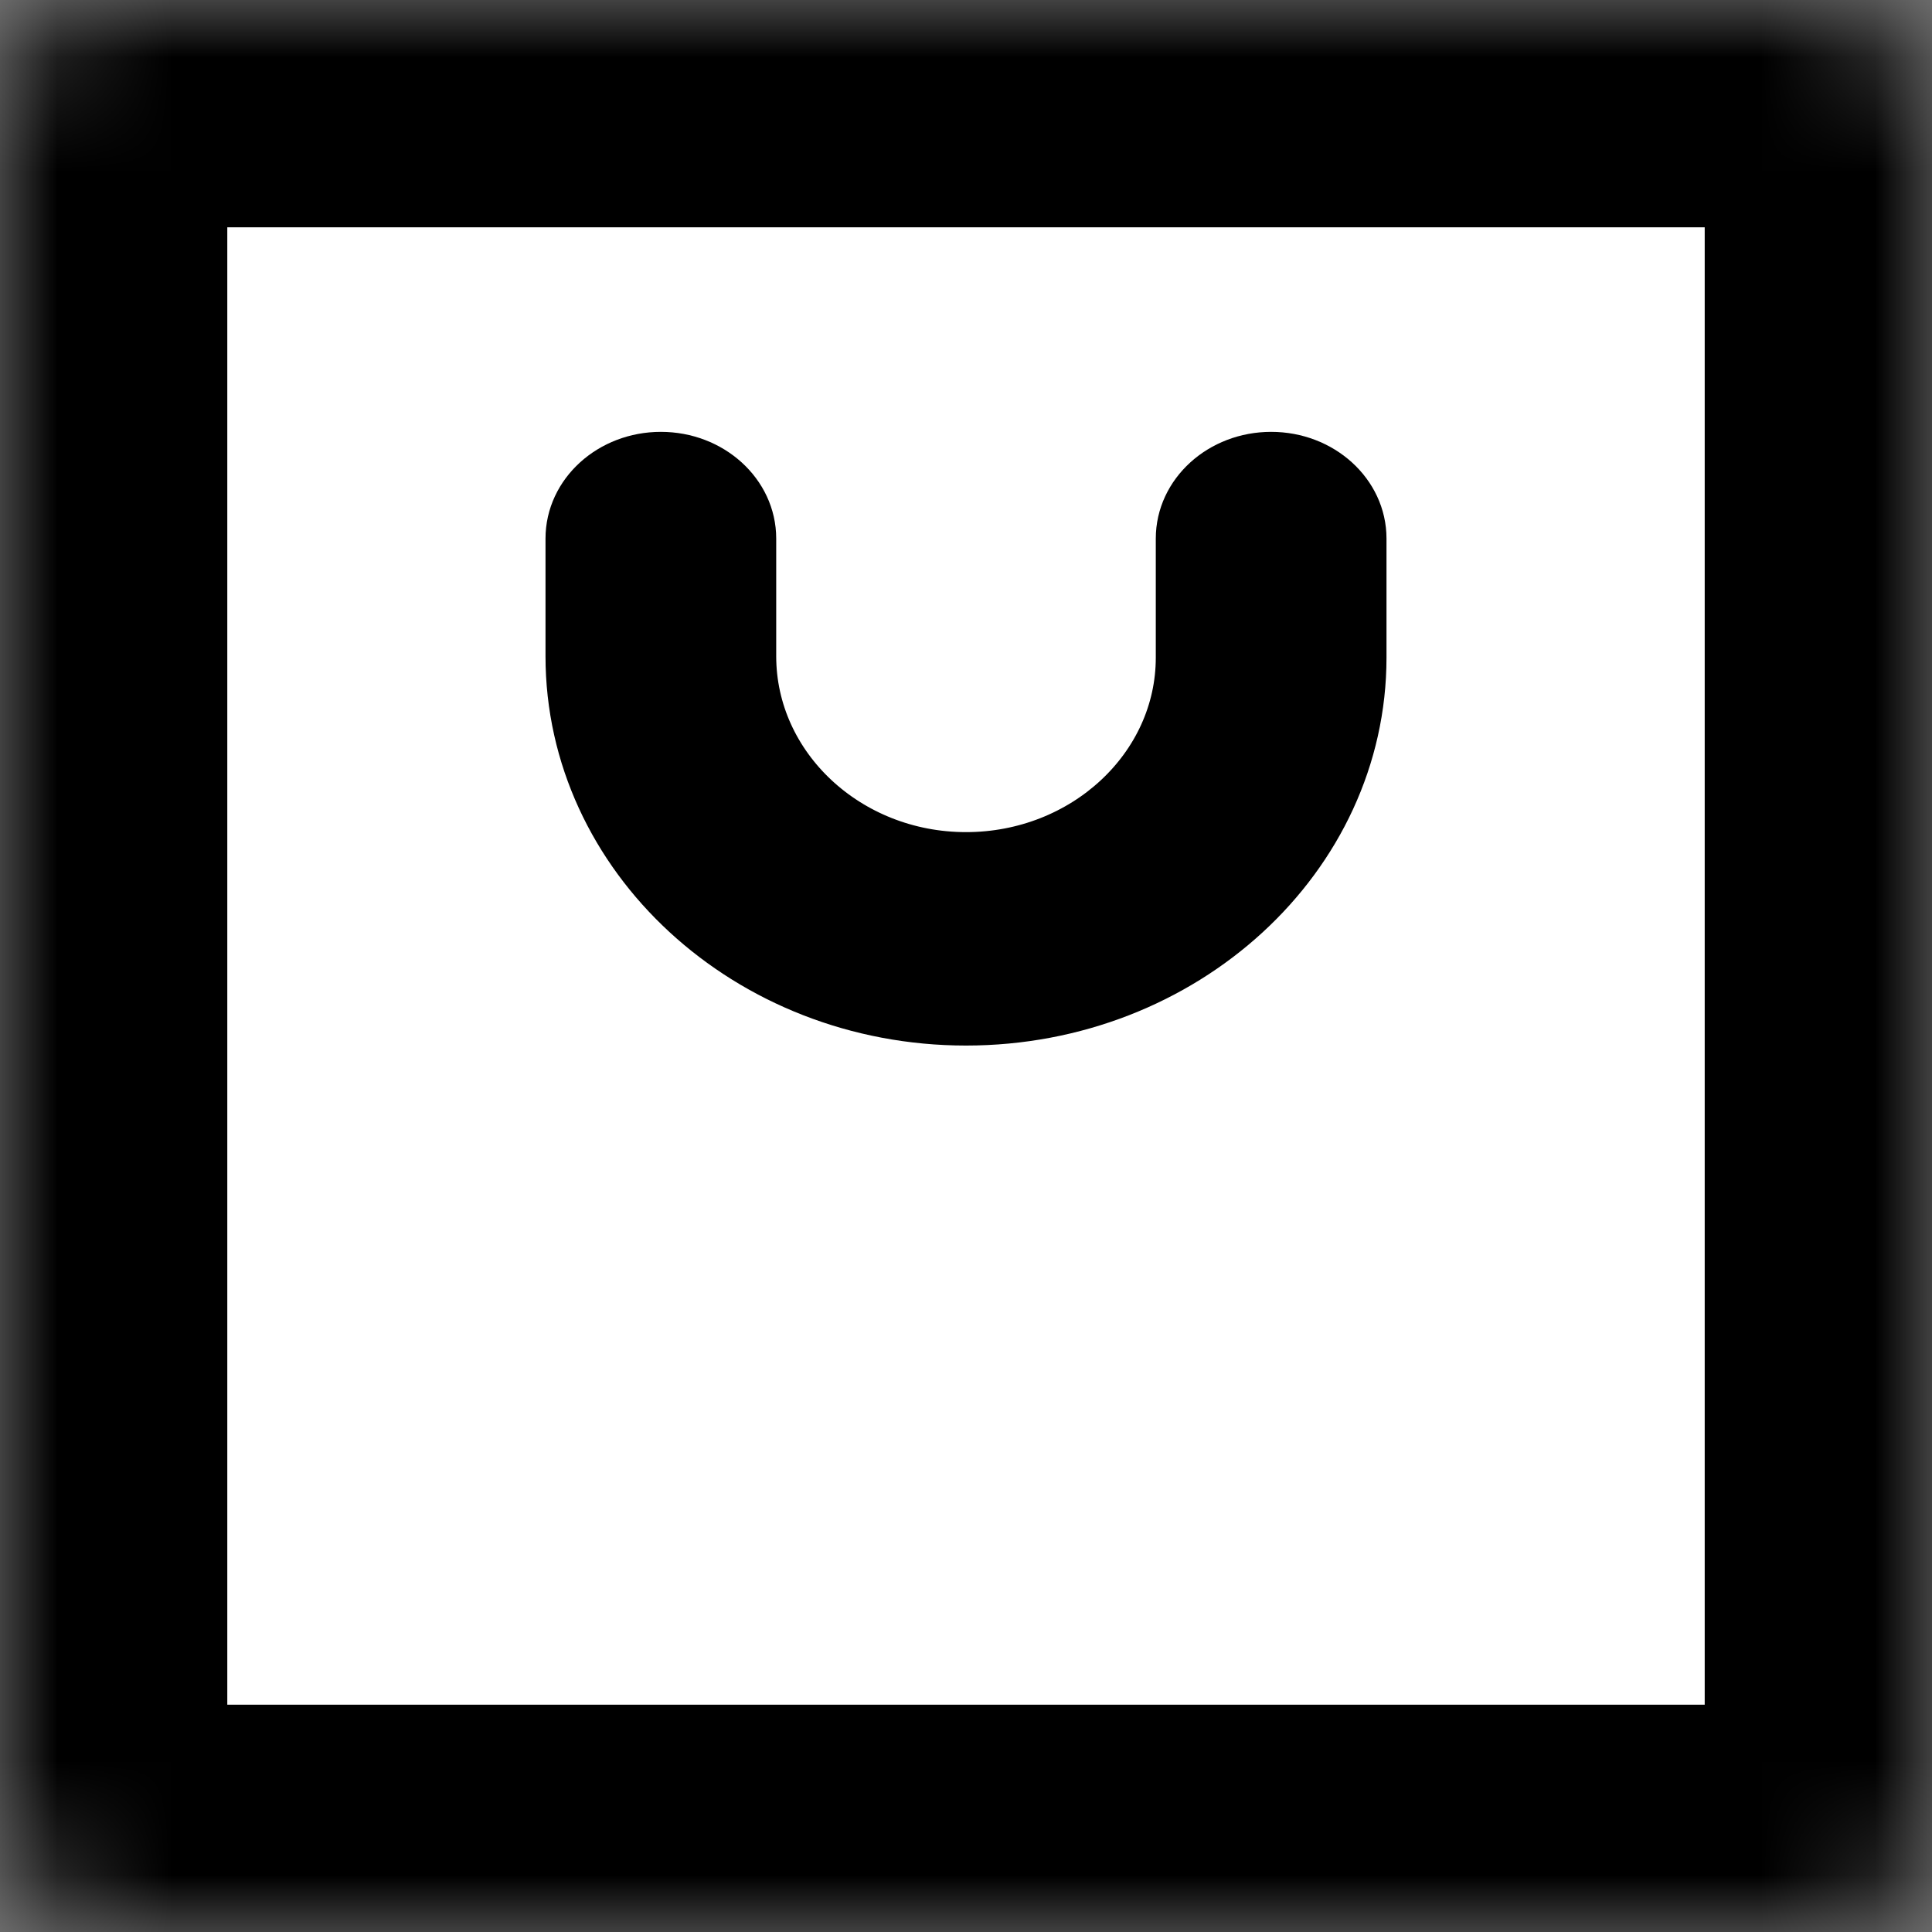 <svg width="17" height="17" viewBox="0 0 17 17" fill="none" xmlns="http://www.w3.org/2000/svg">
<rect x="0" y="0" width="17" height="17" fill="#808080" stroke="none"/>
<mask id="path-1-inside-1_278_2906" fill="white">
<rect width="17" height="17" rx="1"/>
</mask>
<rect width="17" height="17" rx="1" fill="white" stroke="black" stroke-width="4" mask="url(#path-1-inside-1_278_2906)"/>
<path d="M8.5 9C6.57 9 5 7.553 5 5.774V4.739C5 4.331 5.365 4 5.815 4C6.265 4 6.63 4.331 6.63 4.739V5.774C6.63 6.737 7.469 7.522 8.5 7.522C9.531 7.522 10.37 6.743 10.37 5.786V4.739C10.37 4.331 10.735 4 11.185 4C11.635 4 12 4.331 12 4.739V5.786C12 7.558 10.43 9 8.5 9Z" fill="black" stroke="black" stroke-width="0.4"/>
</svg>
